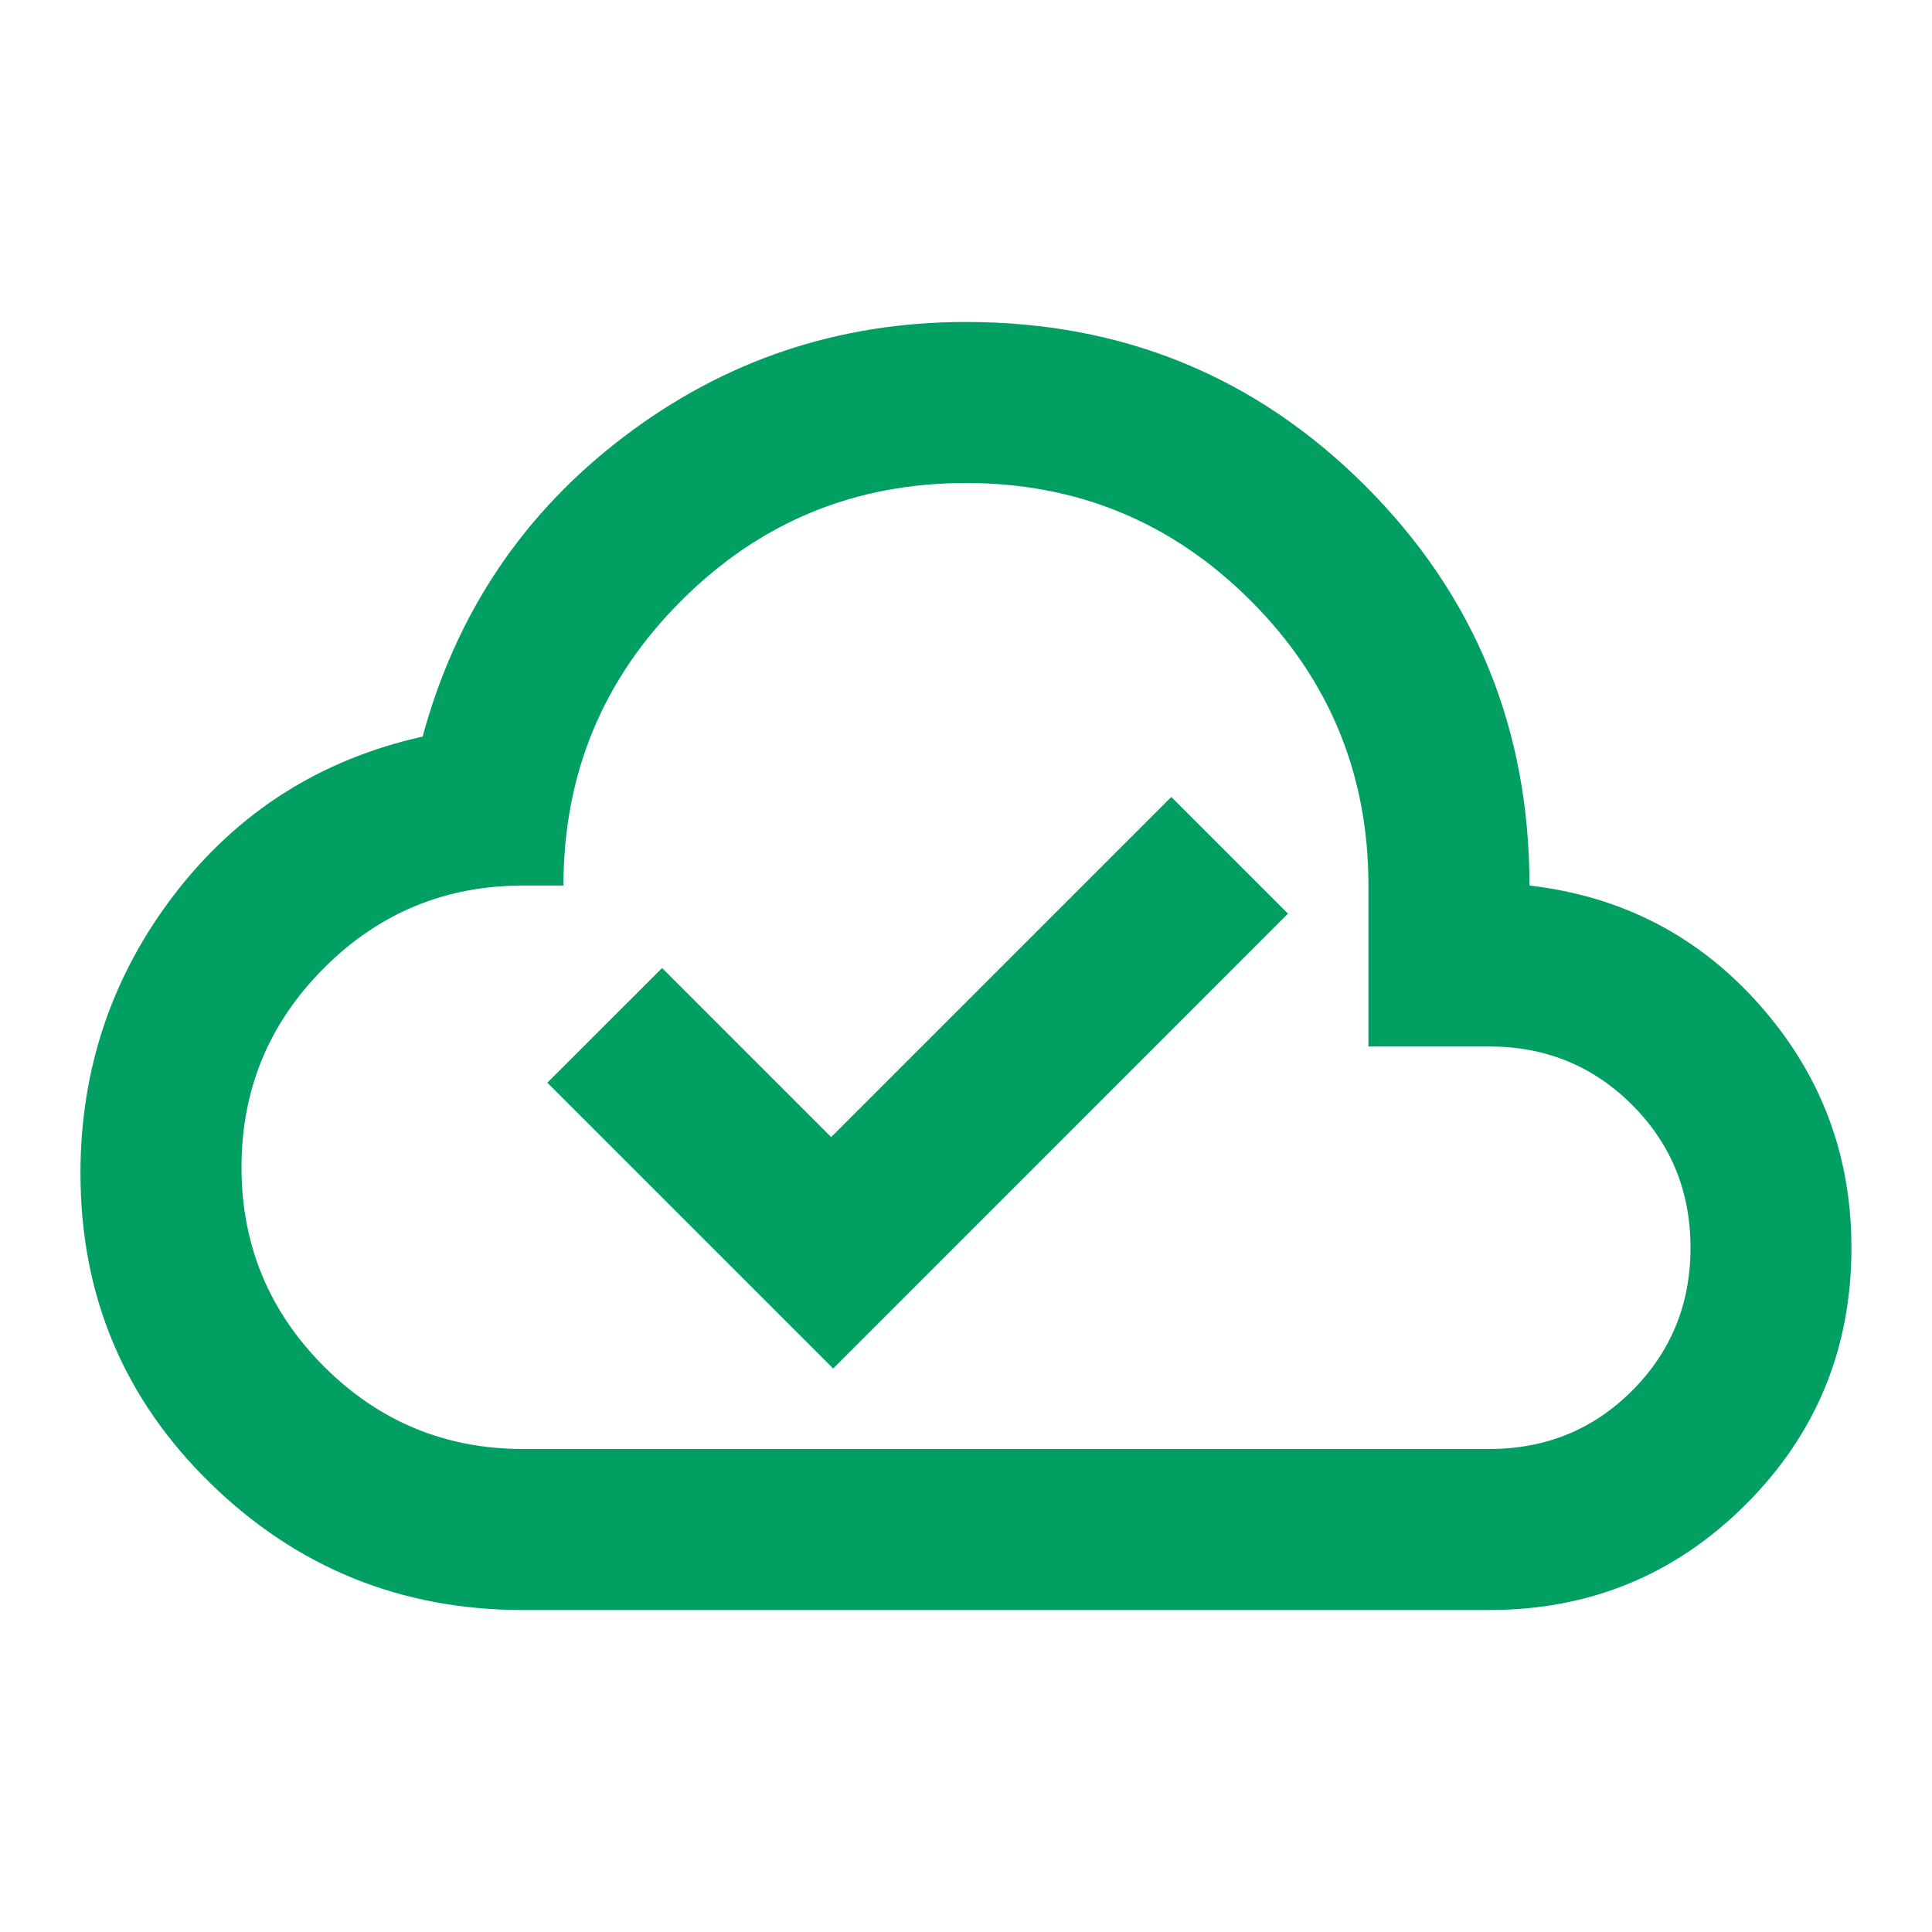 <?xml version="1.0" encoding="utf-8"?>
<svg xmlns="http://www.w3.org/2000/svg" fill="none" height="100%" overflow="visible" preserveAspectRatio="none" style="display: block;" viewBox="0 0 20 20" width="100%">
<g clip-path="url(#clip0_0_7695)" id="cloud_done">
<mask height="20" id="mask0_0_7695" maskUnits="userSpaceOnUse" style="mask-type:alpha" width="20" x="0" y="0">
<rect fill="#00E77C" height="20" id="Bounding box" width="20"/>
</mask>
<g mask="url(#mask0_0_7695)">
<path d="M8.625 14.167L13.333 9.458L12.125 8.25L8.604 11.771L6.854 10.021L5.666 11.208L8.625 14.167ZM5.416 16.667C4.153 16.667 3.073 16.229 2.177 15.354C1.281 14.479 0.833 13.41 0.833 12.146C0.833 11.063 1.16 10.097 1.812 9.25C2.465 8.403 3.319 7.861 4.375 7.625C4.722 6.347 5.416 5.313 6.458 4.521C7.5 3.729 8.68 3.333 10 3.333C11.625 3.333 13.003 3.899 14.135 5.031C15.267 6.163 15.833 7.542 15.833 9.167C16.791 9.278 17.587 9.691 18.218 10.406C18.851 11.122 19.166 11.958 19.166 12.917C19.166 13.958 18.802 14.844 18.073 15.573C17.343 16.302 16.458 16.667 15.416 16.667H5.416ZM5.416 15H15.416C16 15 16.493 14.799 16.896 14.396C17.298 13.993 17.5 13.5 17.5 12.917C17.5 12.333 17.298 11.84 16.896 11.438C16.493 11.035 16 10.833 15.416 10.833H14.166V9.167C14.166 8.014 13.76 7.031 12.948 6.219C12.135 5.406 11.153 5 10 5C8.847 5 7.864 5.406 7.052 6.219C6.239 7.031 5.833 8.014 5.833 9.167H5.416C4.611 9.167 3.923 9.451 3.354 10.021C2.785 10.59 2.5 11.278 2.5 12.083C2.5 12.889 2.785 13.576 3.354 14.146C3.923 14.715 4.611 15 5.416 15Z" fill="#019F61" id="cloud_done_2"/>
</g>
</g>
<defs>
<clipPath id="clip0_0_7695">
<rect fill="white" height="20" width="20"/>
</clipPath>
</defs>
</svg>
